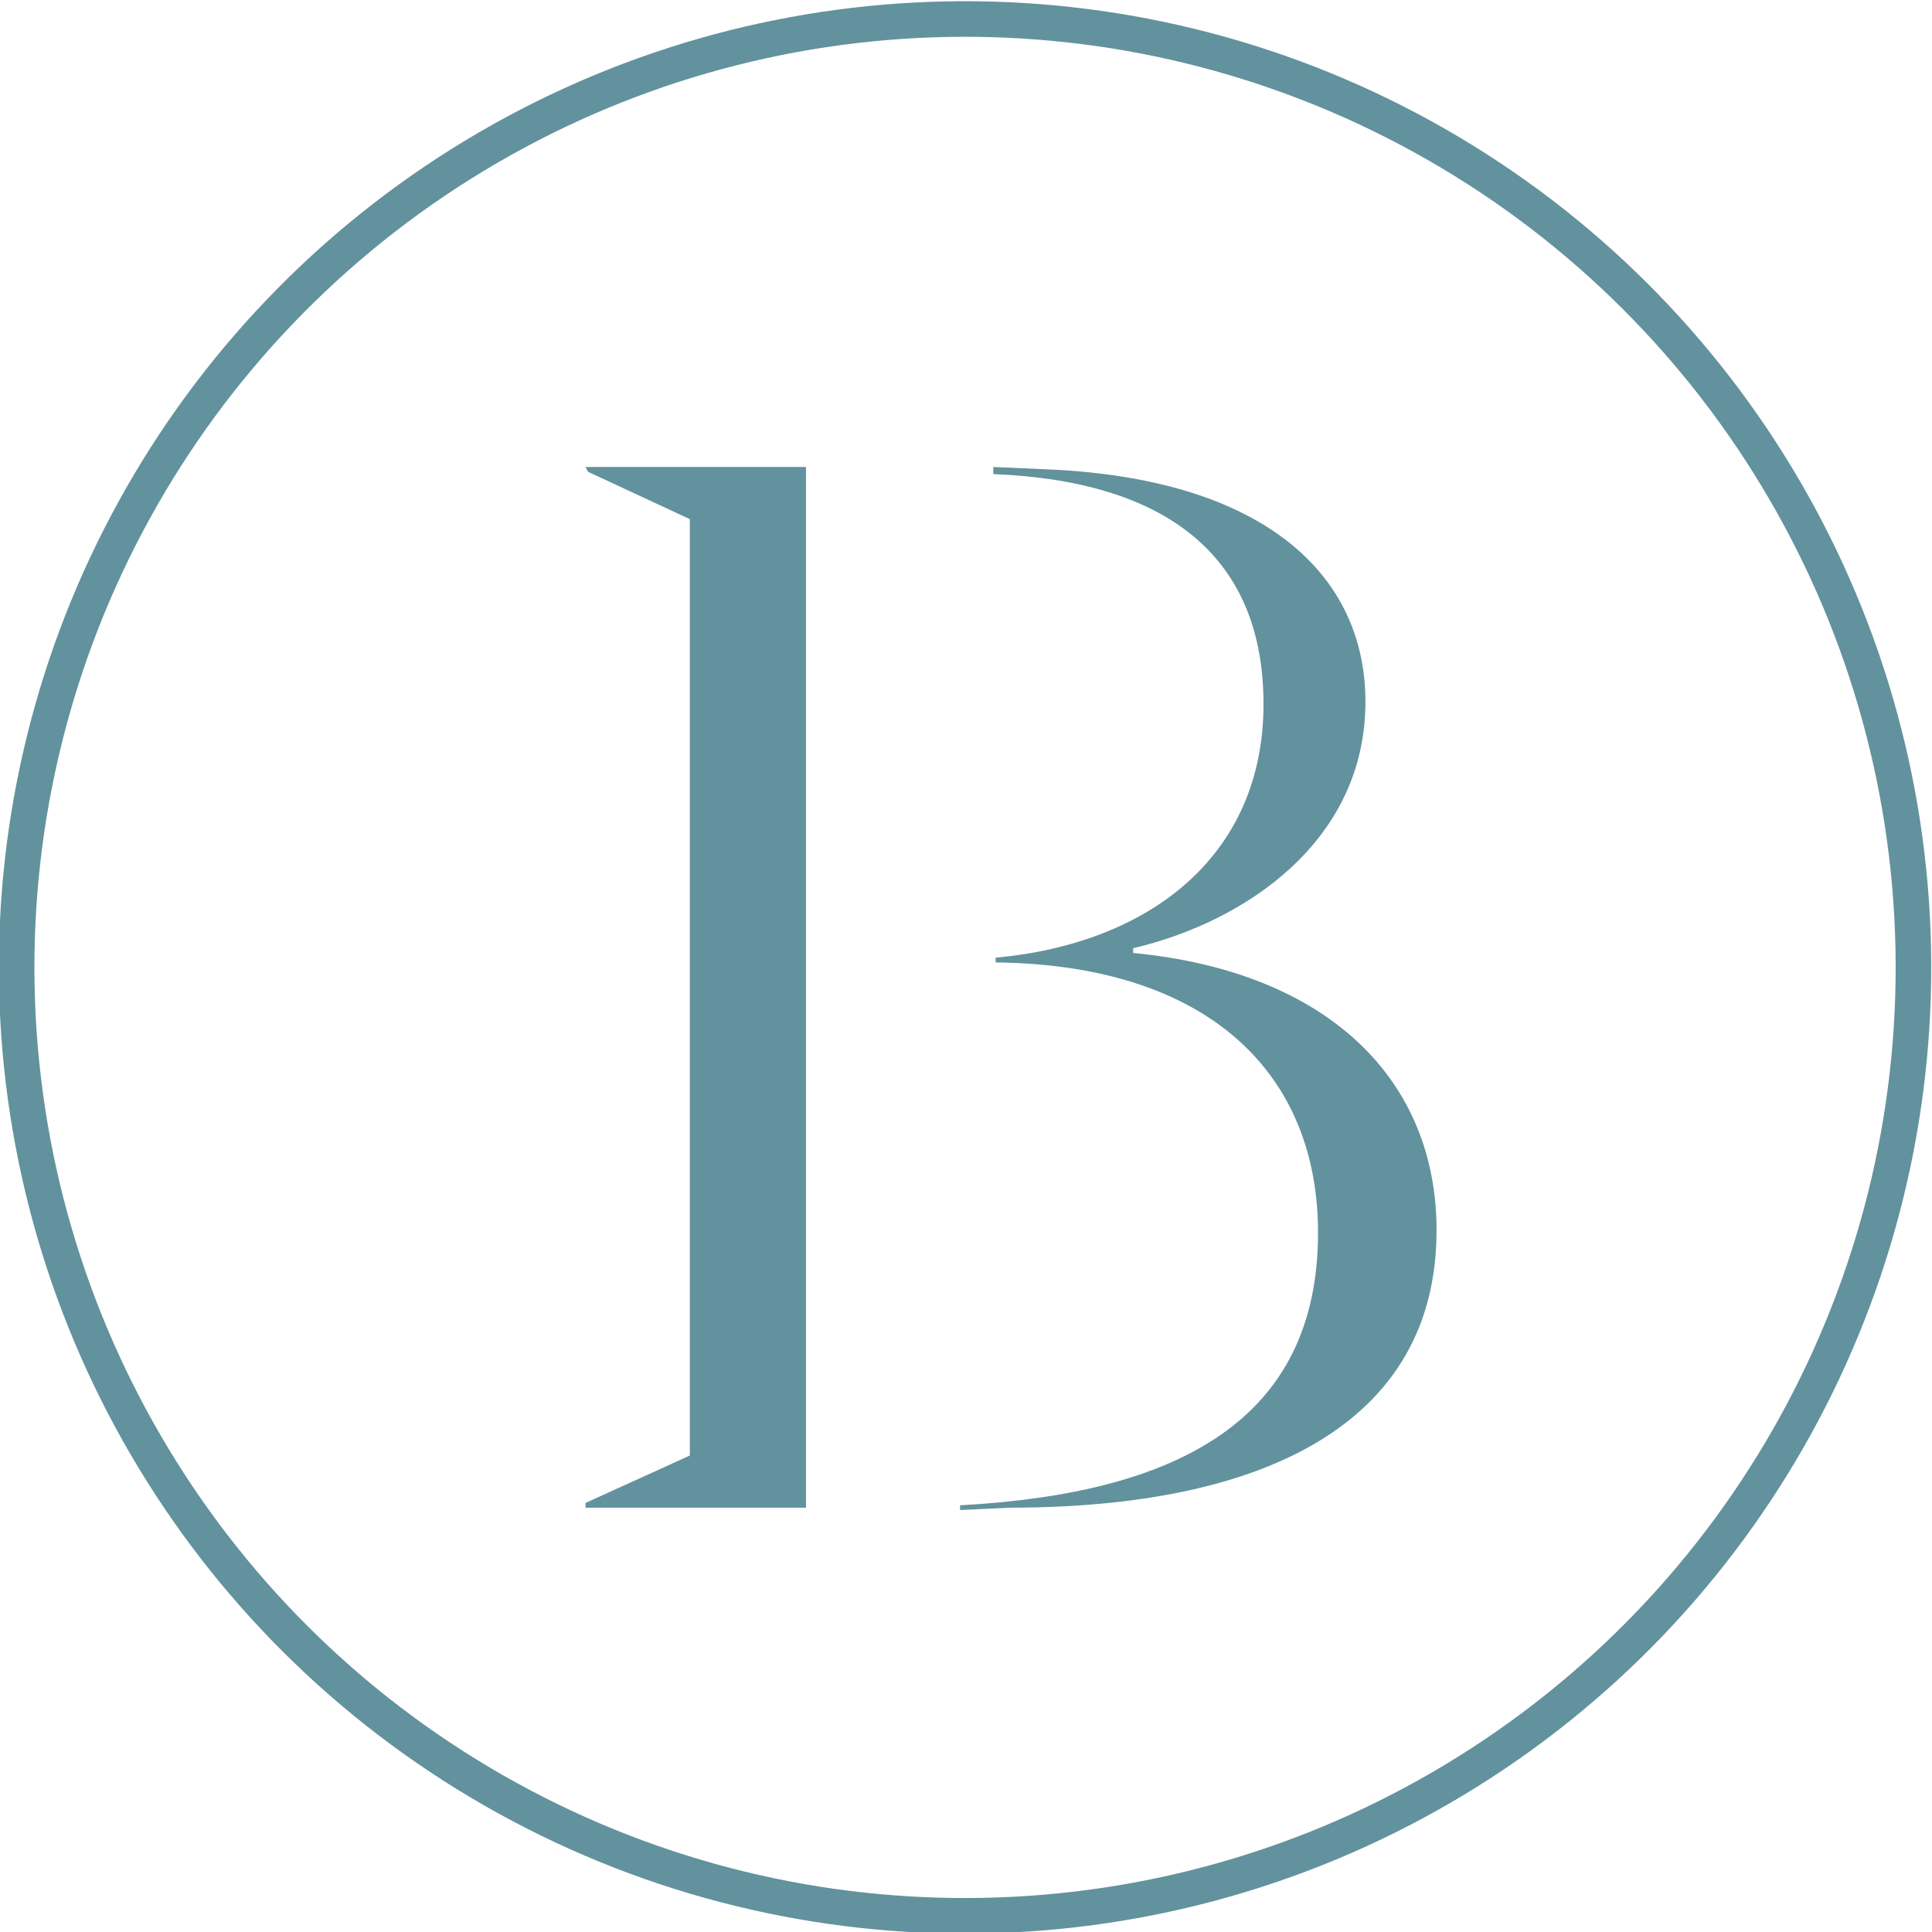<?xml version="1.0" encoding="utf-8"?>
<!-- Generator: Adobe Illustrator 23.0.1, SVG Export Plug-In . SVG Version: 6.00 Build 0)  -->
<svg version="1.1" id="Layer_1" xmlns="http://www.w3.org/2000/svg" xmlns:xlink="http://www.w3.org/1999/xlink" x="0px" y="0px"
	 viewBox="0 0 81.5 81.5" style="enable-background:new 0 0 81.5 81.5;" xml:space="preserve">
<style type="text/css">
	.st0{fill:#62929E;}
	.st1{fill:none;stroke:#62929E;stroke-width:1.5;}
</style>
<polygon class="st0" points="34,63.6 34,19.7 24.7,19.7 24.8,19.9 29.1,21.9 29.1,61.4 24.7,63.4 24.7,63.6 "/>
<path class="st0" d="M42.6,63.6c10.8,0,18-3.6,18-11.7c0-6.3-4.5-10.9-12.8-11.7V40c4.7-1.1,9.8-4.5,9.8-10.4
	c0-5.3-4.2-9.4-13.4-9.8l-2.3-0.1V20c7.6,0.3,11.4,3.7,11.4,9.7c0,6.4-4.8,10.1-11.3,10.7v0.2c9,0.1,13.6,4.7,13.6,11.4
	c0,7.9-5.9,11-15.1,11.5v0.2L42.6,63.6z"/>
<ellipse transform="matrix(1 -1.998822e-02 1.998822e-02 1 -0.806 0.823)" class="st1" cx="40.7" cy="40.8" rx="40" ry="40"/>
</svg>
